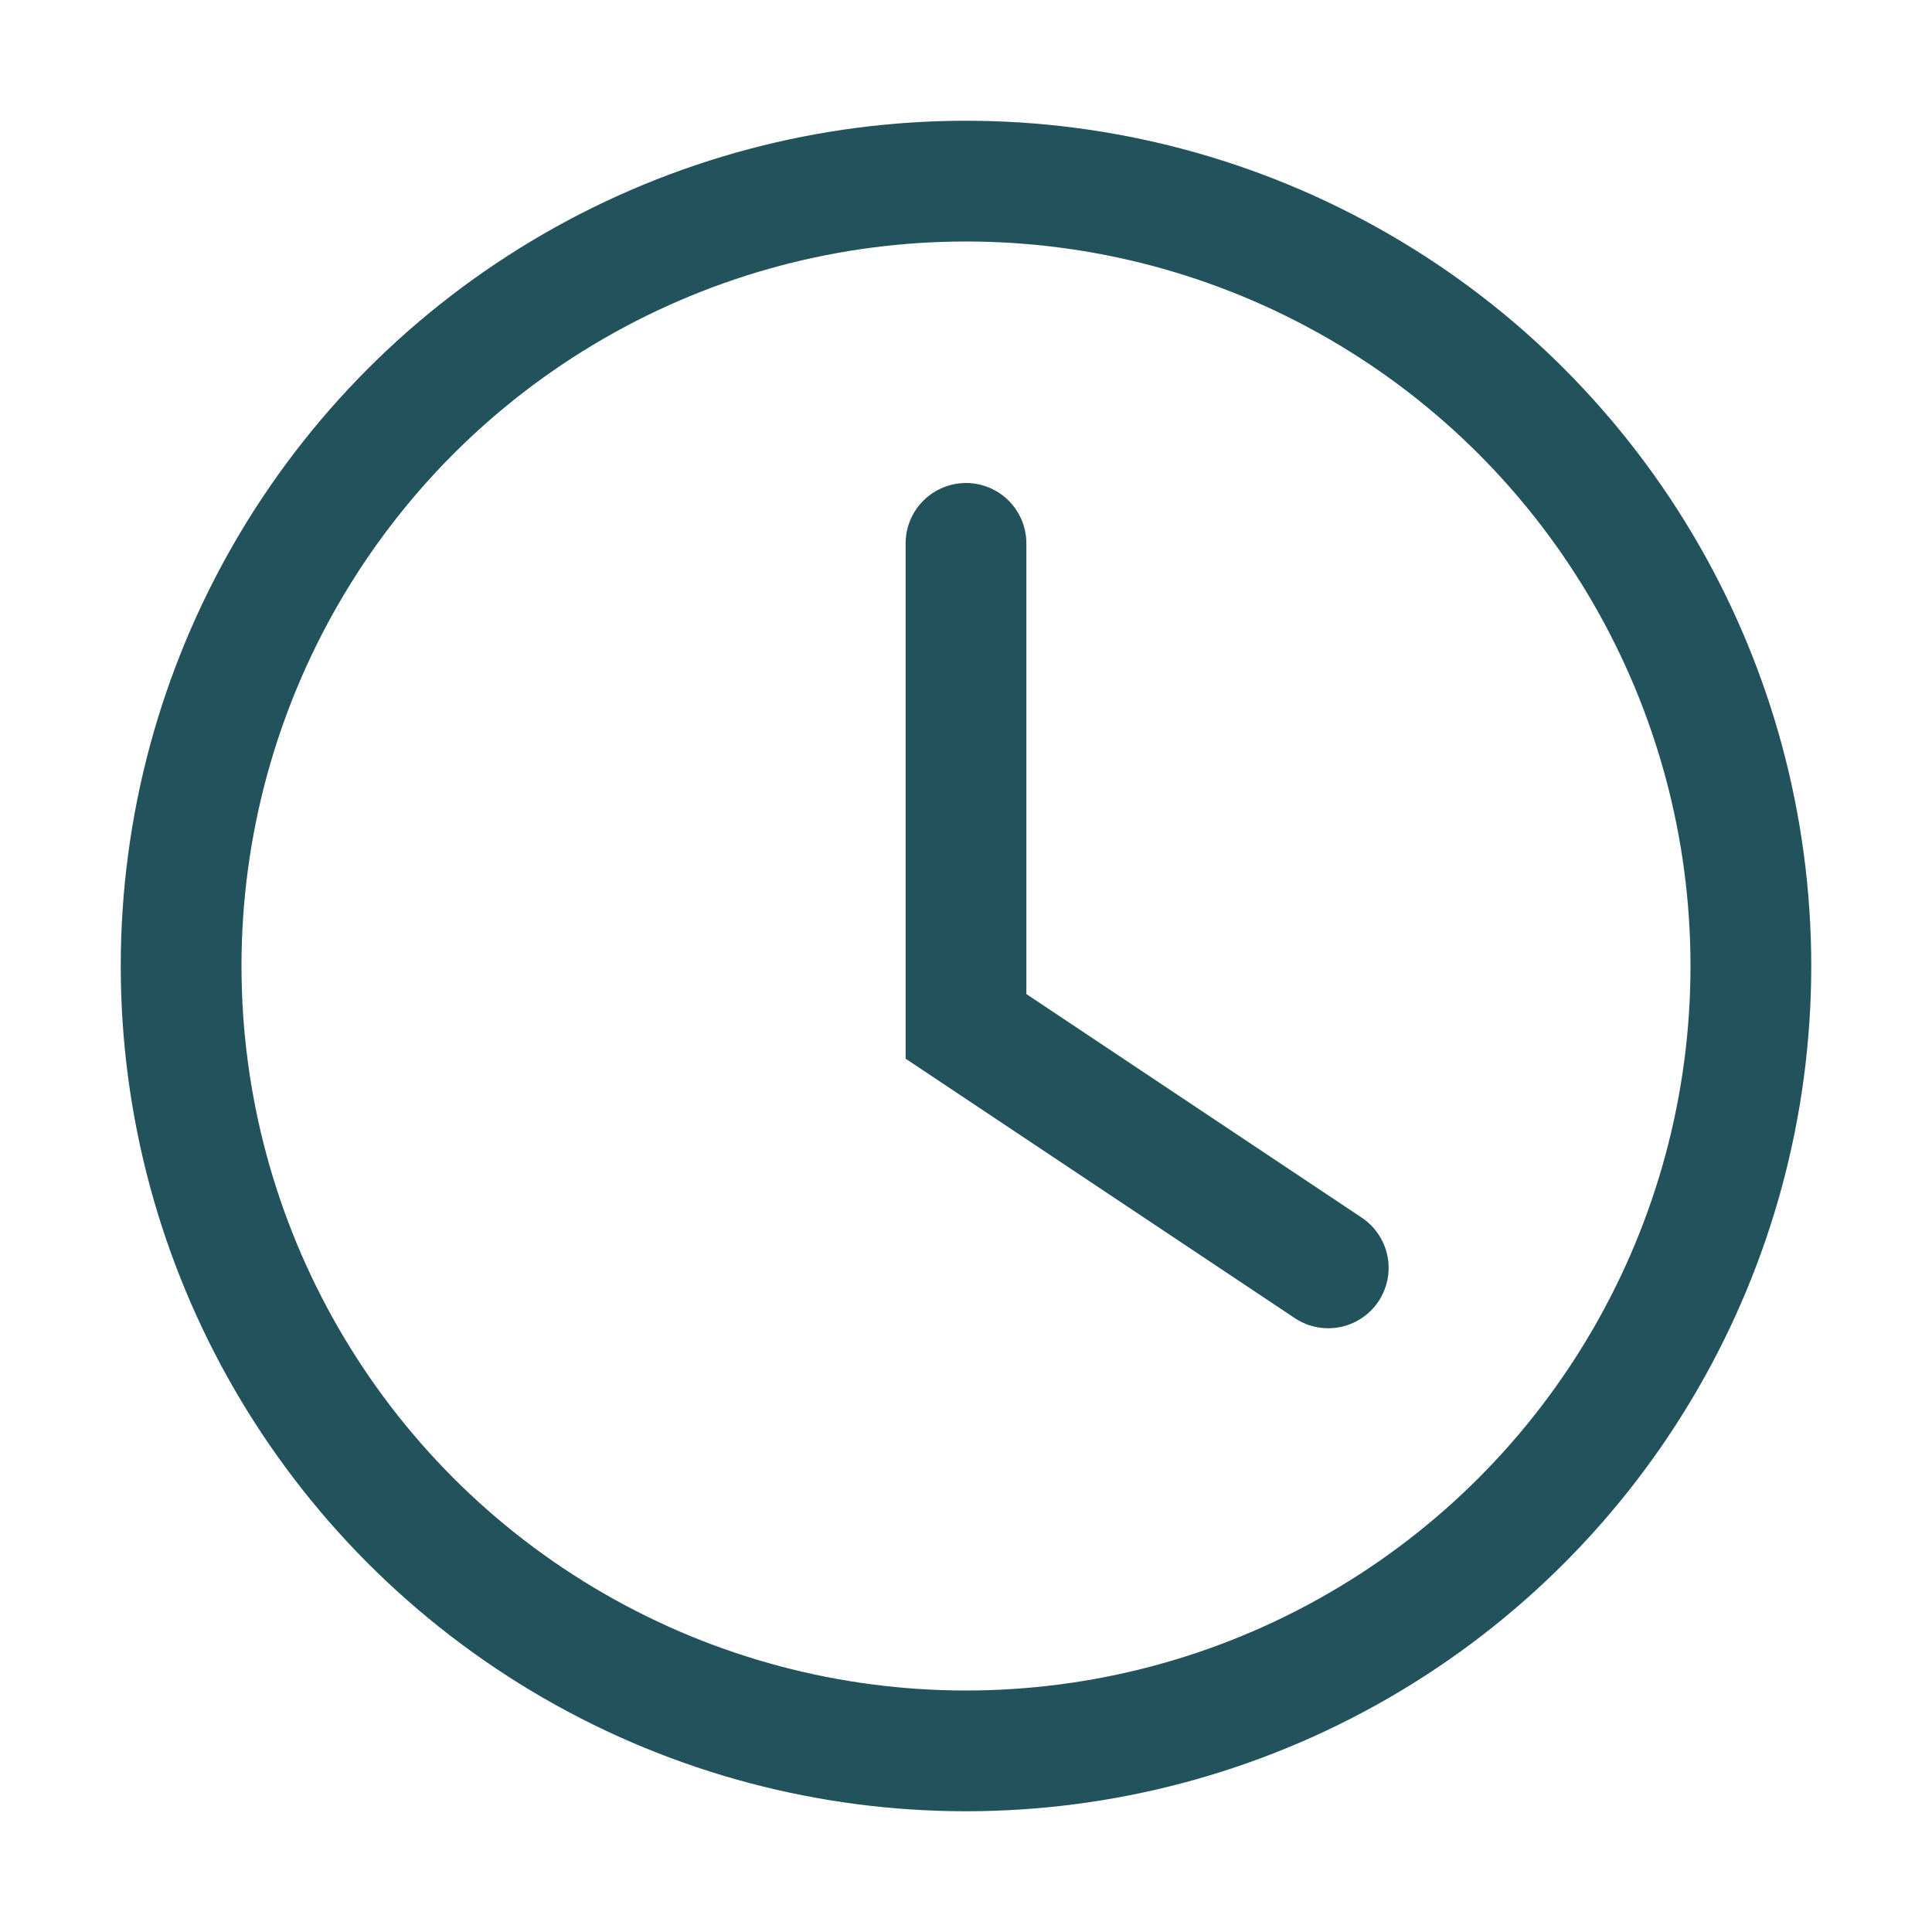 <?xml version="1.0" encoding="UTF-8"?>
<svg xmlns="http://www.w3.org/2000/svg" width="32" height="32" viewBox="0 0 32 32"><circle cx="16" cy="16" r="13" fill="none" stroke="#22525C" stroke-width="2"/><path d="M16 9v8l6 4" stroke="#22525C" stroke-width="2" fill="none" stroke-linecap="round"/></svg>